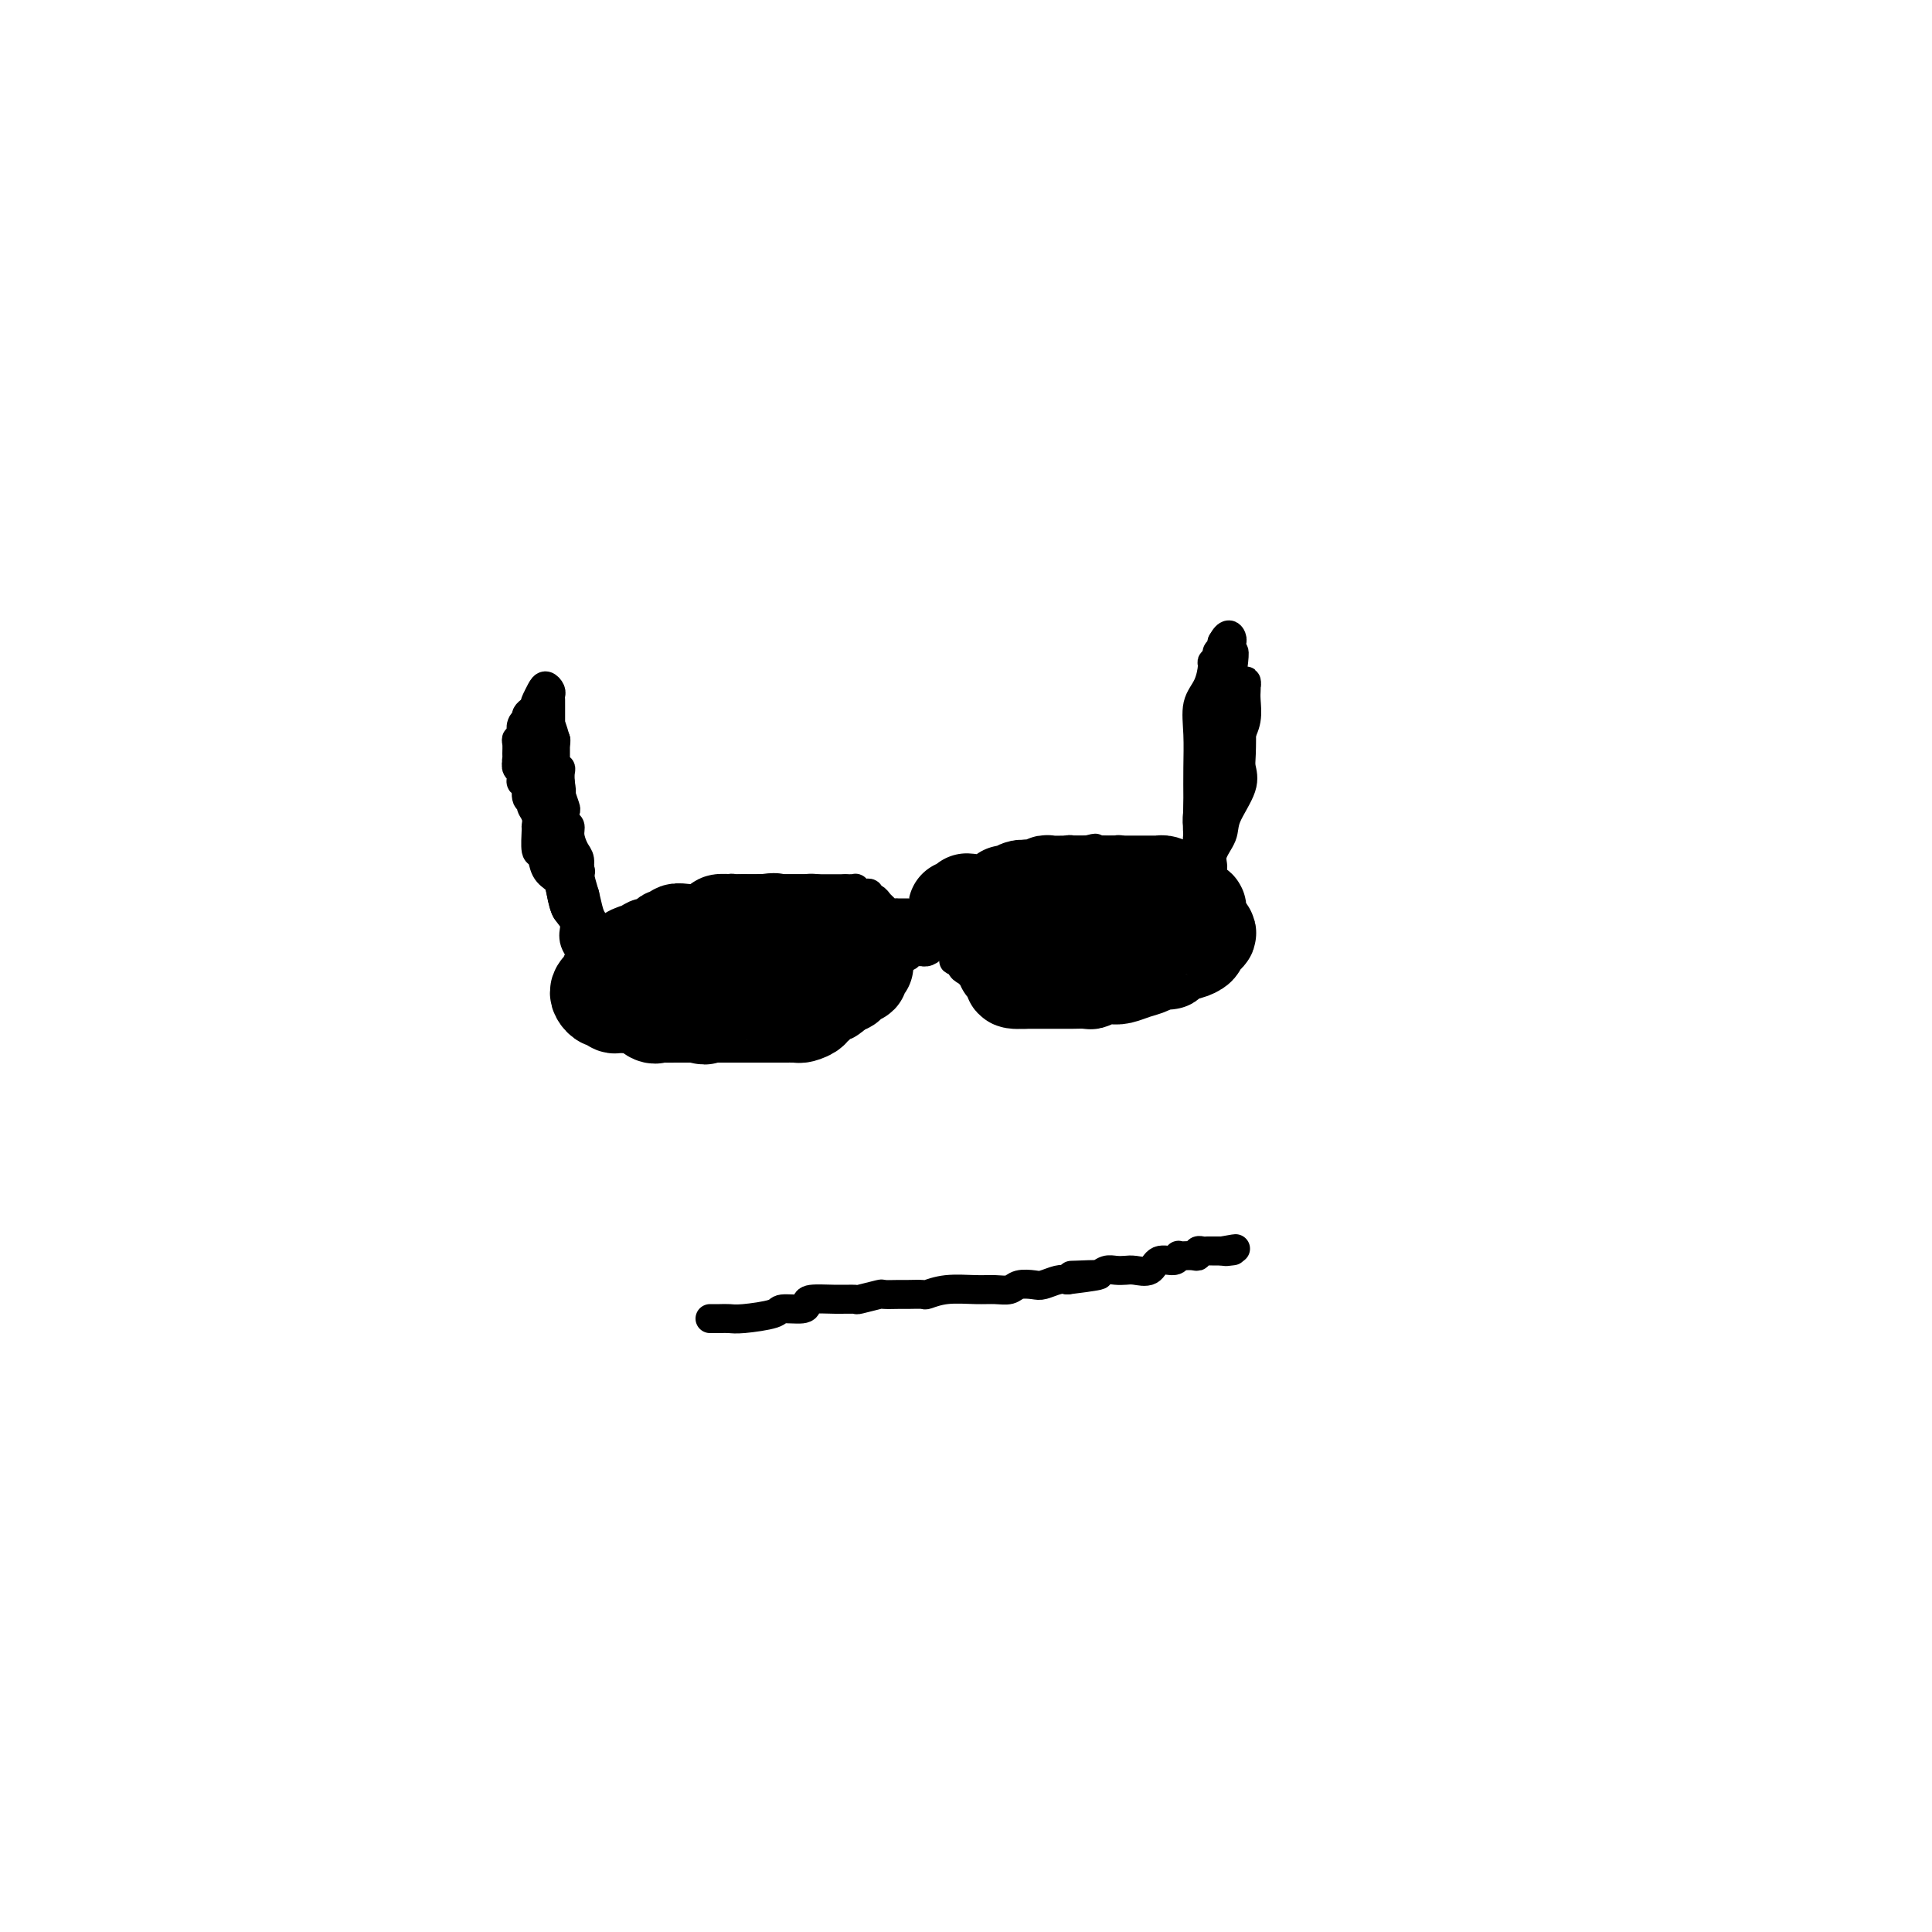 <svg viewBox='0 0 400 400' version='1.1' xmlns='http://www.w3.org/2000/svg' xmlns:xlink='http://www.w3.org/1999/xlink'><g fill='none' stroke='#000000' stroke-width='6' stroke-linecap='round' stroke-linejoin='round'><path d='M112,158c0.061,0.331 0.121,0.661 0,1c-0.121,0.339 -0.425,0.686 0,1c0.425,0.314 1.577,0.594 2,1c0.423,0.406 0.117,0.938 0,1c-0.117,0.062 -0.045,-0.346 0,0c0.045,0.346 0.063,1.445 0,2c-0.063,0.555 -0.205,0.568 0,1c0.205,0.432 0.759,1.285 1,2c0.241,0.715 0.170,1.291 0,2c-0.170,0.709 -0.437,1.550 0,2c0.437,0.450 1.579,0.508 2,1c0.421,0.492 0.120,1.417 0,2c-0.120,0.583 -0.060,0.823 0,1c0.060,0.177 0.120,0.289 0,1c-0.120,0.711 -0.420,2.020 0,3c0.420,0.980 1.562,1.631 2,2c0.438,0.369 0.174,0.455 0,1c-0.174,0.545 -0.258,1.550 0,2c0.258,0.450 0.857,0.344 1,1c0.143,0.656 -0.172,2.074 0,3c0.172,0.926 0.830,1.362 1,2c0.170,0.638 -0.147,1.480 0,2c0.147,0.520 0.757,0.718 1,1c0.243,0.282 0.118,0.649 0,1c-0.118,0.351 -0.228,0.685 0,1c0.228,0.315 0.793,0.610 1,1c0.207,0.390 0.056,0.874 0,1c-0.056,0.126 -0.016,-0.107 0,0c0.016,0.107 0.008,0.553 0,1'/><path d='M123,198c1.929,6.357 1.250,2.250 1,1c-0.250,-1.250 -0.071,0.357 0,1c0.071,0.643 0.036,0.321 0,0'/><path d='M124,200c0.317,0.302 0.611,0.057 1,0c0.389,-0.057 0.875,0.073 1,0c0.125,-0.073 -0.111,-0.348 0,-1c0.111,-0.652 0.569,-1.680 1,-2c0.431,-0.320 0.836,0.068 1,0c0.164,-0.068 0.086,-0.593 0,-1c-0.086,-0.407 -0.182,-0.696 0,-1c0.182,-0.304 0.640,-0.621 1,-1c0.360,-0.379 0.623,-0.819 1,-1c0.377,-0.181 0.870,-0.104 1,0c0.130,0.104 -0.103,0.235 0,0c0.103,-0.235 0.543,-0.837 1,-1c0.457,-0.163 0.931,0.114 1,0c0.069,-0.114 -0.266,-0.619 0,-1c0.266,-0.381 1.132,-0.638 2,-1c0.868,-0.362 1.738,-0.829 2,-1c0.262,-0.171 -0.084,-0.046 0,0c0.084,0.046 0.600,0.012 1,0c0.400,-0.012 0.686,-0.004 1,0c0.314,0.004 0.657,0.002 1,0'/><path d='M140,189c2.937,-2.156 2.279,-2.044 2,-2c-0.279,0.044 -0.178,0.022 0,0c0.178,-0.022 0.432,-0.043 1,0c0.568,0.043 1.451,0.151 2,0c0.549,-0.151 0.763,-0.562 1,-1c0.237,-0.438 0.496,-0.902 1,-1c0.504,-0.098 1.253,0.170 2,0c0.747,-0.170 1.492,-0.778 2,-1c0.508,-0.222 0.780,-0.060 1,0c0.220,0.060 0.386,0.016 1,0c0.614,-0.016 1.674,-0.004 2,0c0.326,0.004 -0.081,0.001 0,0c0.081,-0.001 0.651,-0.000 1,0c0.349,0.000 0.479,0.000 1,0c0.521,-0.000 1.434,-0.000 2,0c0.566,0.000 0.785,0.000 1,0c0.215,-0.000 0.424,-0.000 1,0c0.576,0.000 1.517,0.000 2,0c0.483,-0.000 0.507,-0.000 1,0c0.493,0.000 1.456,0.000 2,0c0.544,-0.000 0.670,-0.000 1,0c0.330,0.000 0.866,0.000 1,0c0.134,-0.000 -0.133,-0.000 0,0c0.133,0.000 0.665,0.000 1,0c0.335,-0.000 0.471,-0.000 1,0c0.529,0.000 1.451,0.000 2,0c0.549,-0.000 0.725,-0.000 1,0c0.275,0.000 0.650,0.000 1,0c0.350,-0.000 0.675,-0.000 1,0'/><path d='M175,184c3.875,-0.005 1.563,-0.016 1,0c-0.563,0.016 0.623,0.060 1,0c0.377,-0.060 -0.054,-0.225 0,0c0.054,0.225 0.593,0.839 1,1c0.407,0.161 0.683,-0.130 1,0c0.317,0.130 0.676,0.683 1,1c0.324,0.317 0.612,0.399 1,1c0.388,0.601 0.877,1.720 1,2c0.123,0.280 -0.121,-0.280 0,0c0.121,0.280 0.607,1.398 1,2c0.393,0.602 0.694,0.687 1,1c0.306,0.313 0.618,0.854 1,1c0.382,0.146 0.834,-0.105 1,0c0.166,0.105 0.044,0.564 0,1c-0.044,0.436 -0.012,0.848 0,1c0.012,0.152 0.003,0.043 0,0c-0.003,-0.043 -0.002,-0.022 0,0'/><path d='M122,202c-0.514,0.453 -1.028,0.906 -1,1c0.028,0.094 0.599,-0.170 1,0c0.401,0.170 0.632,0.776 1,1c0.368,0.224 0.872,0.068 1,0c0.128,-0.068 -0.119,-0.046 0,0c0.119,0.046 0.605,0.118 1,0c0.395,-0.118 0.697,-0.424 1,0c0.303,0.424 0.605,1.578 1,2c0.395,0.422 0.883,0.113 1,0c0.117,-0.113 -0.136,-0.031 0,0c0.136,0.031 0.662,0.012 1,0c0.338,-0.012 0.488,-0.017 1,0c0.512,0.017 1.385,0.056 2,0c0.615,-0.056 0.973,-0.207 1,0c0.027,0.207 -0.277,0.774 0,1c0.277,0.226 1.135,0.113 2,0c0.865,-0.113 1.736,-0.226 2,0c0.264,0.226 -0.079,0.793 0,1c0.079,0.207 0.580,0.056 1,0c0.420,-0.056 0.759,-0.015 1,0c0.241,0.015 0.383,0.004 1,0c0.617,-0.004 1.709,-0.001 2,0c0.291,0.001 -0.220,0.000 0,0c0.220,-0.000 1.172,-0.000 2,0c0.828,0.000 1.530,0.000 2,0c0.470,-0.000 0.706,-0.000 1,0c0.294,0.000 0.647,0.000 1,0'/><path d='M148,208c3.649,0.309 2.272,0.083 2,0c-0.272,-0.083 0.560,-0.022 1,0c0.440,0.022 0.489,0.006 1,0c0.511,-0.006 1.486,-0.002 2,0c0.514,0.002 0.568,0.000 1,0c0.432,-0.000 1.241,-0.000 2,0c0.759,0.000 1.469,0.000 2,0c0.531,-0.000 0.883,0.000 1,0c0.117,-0.000 -0.002,-0.000 0,0c0.002,0.000 0.124,0.001 1,0c0.876,-0.001 2.506,-0.004 3,0c0.494,0.004 -0.149,0.015 0,0c0.149,-0.015 1.090,-0.057 2,0c0.910,0.057 1.789,0.211 2,0c0.211,-0.211 -0.247,-0.789 0,-1c0.247,-0.211 1.197,-0.057 2,0c0.803,0.057 1.458,0.016 2,0c0.542,-0.016 0.970,-0.009 1,0c0.030,0.009 -0.339,0.019 0,0c0.339,-0.019 1.385,-0.065 2,0c0.615,0.065 0.799,0.243 1,0c0.201,-0.243 0.418,-0.906 1,-1c0.582,-0.094 1.527,0.382 2,0c0.473,-0.382 0.474,-1.622 1,-2c0.526,-0.378 1.577,0.106 2,0c0.423,-0.106 0.216,-0.802 0,-1c-0.216,-0.198 -0.443,0.100 0,0c0.443,-0.100 1.555,-0.600 2,-1c0.445,-0.400 0.222,-0.700 0,-1'/><path d='M184,201c1.846,-1.090 1.960,-0.814 2,-1c0.040,-0.186 0.008,-0.834 0,-1c-0.008,-0.166 0.010,0.152 0,0c-0.010,-0.152 -0.049,-0.772 0,-1c0.049,-0.228 0.185,-0.065 0,0c-0.185,0.065 -0.693,0.031 -1,0c-0.307,-0.031 -0.414,-0.061 -1,0c-0.586,0.061 -1.653,0.212 -2,0c-0.347,-0.212 0.025,-0.789 0,-1c-0.025,-0.211 -0.445,-0.057 -1,0c-0.555,0.057 -1.243,0.015 -2,0c-0.757,-0.015 -1.582,-0.004 -2,0c-0.418,0.004 -0.430,0.001 -1,0c-0.570,-0.001 -1.699,-0.000 -3,0c-1.301,0.000 -2.773,0.000 -4,0c-1.227,-0.000 -2.208,-0.000 -3,0c-0.792,0.000 -1.396,0.000 -2,0'/><path d='M164,197c-2.231,-0.000 -0.307,-0.000 0,0c0.307,0.000 -1.003,0.000 -2,0c-0.997,-0.000 -1.682,-0.000 -2,0c-0.318,0.000 -0.270,0.000 -1,0c-0.730,-0.000 -2.237,-0.000 -3,0c-0.763,0.000 -0.783,0.000 -1,0c-0.217,-0.000 -0.632,-0.000 -1,0c-0.368,0.000 -0.690,0.000 -1,0c-0.310,-0.000 -0.607,-0.000 -2,0c-1.393,0.000 -3.880,0.000 -5,0c-1.120,-0.000 -0.872,-0.000 -1,0c-0.128,0.000 -0.632,0.000 -1,0c-0.368,-0.000 -0.599,-0.000 -1,0c-0.401,0.000 -0.972,0.000 -1,0c-0.028,-0.000 0.487,-0.000 0,0c-0.487,0.000 -1.976,0.000 -3,0c-1.024,-0.000 -1.584,-0.001 -2,0c-0.416,0.001 -0.689,0.004 -1,0c-0.311,-0.004 -0.661,-0.015 -1,0c-0.339,0.015 -0.668,0.056 -1,0c-0.332,-0.056 -0.666,-0.207 -1,0c-0.334,0.207 -0.667,0.774 -1,1c-0.333,0.226 -0.667,0.113 -1,0'/><path d='M131,198c-5.359,0.353 -2.257,0.736 -1,1c1.257,0.264 0.668,0.407 0,1c-0.668,0.593 -1.414,1.634 -2,2c-0.586,0.366 -1.013,0.057 -1,0c0.013,-0.057 0.466,0.136 1,0c0.534,-0.136 1.150,-0.603 2,-1c0.850,-0.397 1.936,-0.726 3,-1c1.064,-0.274 2.108,-0.493 3,-1c0.892,-0.507 1.633,-1.302 3,-2c1.367,-0.698 3.360,-1.300 5,-2c1.640,-0.700 2.927,-1.498 4,-2c1.073,-0.502 1.931,-0.709 3,-1c1.069,-0.291 2.349,-0.666 3,-1c0.651,-0.334 0.674,-0.625 1,-1c0.326,-0.375 0.955,-0.833 2,-1c1.045,-0.167 2.504,-0.044 3,0c0.496,0.044 0.028,0.009 0,0c-0.028,-0.009 0.384,0.008 1,0c0.616,-0.008 1.435,-0.041 2,0c0.565,0.041 0.876,0.154 1,0c0.124,-0.154 0.062,-0.577 0,-1'/><path d='M164,188c5.747,-2.166 2.113,-0.580 1,0c-1.113,0.580 0.295,0.155 1,0c0.705,-0.155 0.705,-0.041 1,0c0.295,0.041 0.883,0.010 1,0c0.117,-0.010 -0.239,0.001 -1,0c-0.761,-0.001 -1.928,-0.015 -3,0c-1.072,0.015 -2.051,0.059 -3,0c-0.949,-0.059 -1.869,-0.222 -3,0c-1.131,0.222 -2.473,0.829 -4,1c-1.527,0.171 -3.239,-0.094 -4,0c-0.761,0.094 -0.571,0.546 -1,1c-0.429,0.454 -1.477,0.910 -2,1c-0.523,0.090 -0.519,-0.188 -1,0c-0.481,0.188 -1.446,0.840 -2,1c-0.554,0.160 -0.698,-0.174 -1,0c-0.302,0.174 -0.762,0.854 -1,1c-0.238,0.146 -0.252,-0.241 -1,0c-0.748,0.241 -2.228,1.112 -3,2c-0.772,0.888 -0.836,1.795 -1,2c-0.164,0.205 -0.429,-0.291 -1,0c-0.571,0.291 -1.449,1.369 -2,2c-0.551,0.631 -0.776,0.816 -1,1'/><path d='M133,200c-2.646,1.868 -0.759,1.036 0,1c0.759,-0.036 0.392,0.722 0,1c-0.392,0.278 -0.808,0.074 -1,0c-0.192,-0.074 -0.161,-0.020 0,0c0.161,0.020 0.453,0.005 1,0c0.547,-0.005 1.350,-0.001 3,0c1.650,0.001 4.148,0.000 6,0c1.852,-0.000 3.059,-0.000 5,0c1.941,0.000 4.615,0.000 6,0c1.385,-0.000 1.482,-0.000 2,0c0.518,0.000 1.457,0.000 2,0c0.543,-0.000 0.689,-0.000 1,0c0.311,0.000 0.787,0.000 2,0c1.213,-0.000 3.165,-0.000 4,0c0.835,0.000 0.555,0.000 0,0c-0.555,-0.000 -1.386,-0.000 -2,0c-0.614,0.000 -1.011,0.000 -2,0c-0.989,-0.000 -2.568,-0.000 -4,0c-1.432,0.000 -2.716,0.000 -4,0'/><path d='M152,202c-2.048,0.000 -1.168,0.001 -1,0c0.168,-0.001 -0.377,-0.002 -1,0c-0.623,0.002 -1.324,0.008 -2,0c-0.676,-0.008 -1.328,-0.031 -2,0c-0.672,0.031 -1.365,0.114 -2,0c-0.635,-0.114 -1.214,-0.426 -1,0c0.214,0.426 1.219,1.588 4,2c2.781,0.412 7.338,0.072 11,0c3.662,-0.072 6.428,0.122 9,0c2.572,-0.122 4.951,-0.562 6,-1c1.049,-0.438 0.767,-0.874 1,-1c0.233,-0.126 0.980,0.058 2,0c1.020,-0.058 2.312,-0.358 3,-1c0.688,-0.642 0.773,-1.626 1,-2c0.227,-0.374 0.597,-0.138 1,0c0.403,0.138 0.841,0.178 1,0c0.159,-0.178 0.040,-0.572 0,-1c-0.040,-0.428 -0.000,-0.888 0,-1c0.000,-0.112 -0.038,0.124 0,0c0.038,-0.124 0.154,-0.607 0,-1c-0.154,-0.393 -0.577,-0.697 -1,-1'/><path d='M181,195c-0.035,-1.397 -1.123,-1.891 -2,-2c-0.877,-0.109 -1.543,0.167 -2,0c-0.457,-0.167 -0.707,-0.778 -1,-1c-0.293,-0.222 -0.630,-0.056 -2,0c-1.370,0.056 -3.772,0.001 -5,0c-1.228,-0.001 -1.280,0.052 -2,0c-0.720,-0.052 -2.107,-0.210 -3,0c-0.893,0.210 -1.294,0.788 -2,1c-0.706,0.212 -1.719,0.057 -2,0c-0.281,-0.057 0.169,-0.015 0,0c-0.169,0.015 -0.956,0.003 -1,0c-0.044,-0.003 0.656,0.001 1,0c0.344,-0.001 0.332,-0.008 1,0c0.668,0.008 2.016,0.030 3,0c0.984,-0.030 1.604,-0.111 2,0c0.396,0.111 0.568,0.415 2,0c1.432,-0.415 4.123,-1.547 5,-2c0.877,-0.453 -0.062,-0.226 -1,0'/><path d='M172,191c1.544,-0.353 -0.595,-0.235 -2,0c-1.405,0.235 -2.075,0.588 -3,1c-0.925,0.412 -2.104,0.884 -3,1c-0.896,0.116 -1.510,-0.123 -2,0c-0.490,0.123 -0.857,0.607 -1,1c-0.143,0.393 -0.062,0.694 0,1c0.062,0.306 0.103,0.618 0,1c-0.103,0.382 -0.351,0.834 0,1c0.351,0.166 1.302,0.045 2,0c0.698,-0.045 1.142,-0.013 2,0c0.858,0.013 2.129,0.006 3,0c0.871,-0.006 1.341,-0.013 2,0c0.659,0.013 1.507,0.045 2,0c0.493,-0.045 0.633,-0.166 1,0c0.367,0.166 0.962,0.619 1,1c0.038,0.381 -0.481,0.691 -1,1'/><path d='M173,199c1.524,0.309 -0.667,0.083 -2,0c-1.333,-0.083 -1.810,-0.022 -3,0c-1.190,0.022 -3.094,0.006 -4,0c-0.906,-0.006 -0.815,-0.002 -1,0c-0.185,0.002 -0.645,0.000 -1,0c-0.355,-0.000 -0.606,-0.000 -1,0c-0.394,0.000 -0.931,0.000 -1,0c-0.069,-0.000 0.331,-0.000 0,0c-0.331,0.000 -1.394,0.000 -2,0c-0.606,-0.000 -0.754,0.000 -1,0c-0.246,-0.000 -0.591,-0.000 -1,0c-0.409,0.000 -0.883,0.000 -1,0c-0.117,-0.000 0.123,-0.000 0,0c-0.123,0.000 -0.610,0.001 -1,0c-0.390,-0.001 -0.682,-0.003 -1,0c-0.318,0.003 -0.663,0.011 -1,0c-0.337,-0.011 -0.668,-0.041 -1,0c-0.332,0.041 -0.666,0.155 -1,0c-0.334,-0.155 -0.667,-0.577 -1,-1'/><path d='M149,198c-3.712,-0.393 -0.992,-0.875 0,-1c0.992,-0.125 0.255,0.107 0,0c-0.255,-0.107 -0.029,-0.554 0,-1c0.029,-0.446 -0.141,-0.890 0,-1c0.141,-0.110 0.593,0.114 1,0c0.407,-0.114 0.771,-0.567 1,-1c0.229,-0.433 0.324,-0.845 1,-1c0.676,-0.155 1.933,-0.052 3,0c1.067,0.052 1.946,0.052 3,0c1.054,-0.052 2.284,-0.158 4,-1c1.716,-0.842 3.916,-2.422 5,-3c1.084,-0.578 1.050,-0.155 1,0c-0.050,0.155 -0.115,0.042 0,0c0.115,-0.042 0.411,-0.011 1,0c0.589,0.011 1.470,0.003 2,0c0.530,-0.003 0.709,-0.001 1,0c0.291,0.001 0.694,0.000 1,0c0.306,-0.000 0.516,-0.000 1,0c0.484,0.000 1.242,0.000 2,0'/><path d='M176,189c3.970,-0.619 1.894,-0.166 1,0c-0.894,0.166 -0.608,0.044 0,0c0.608,-0.044 1.536,-0.009 2,0c0.464,0.009 0.464,-0.009 1,0c0.536,0.009 1.608,0.044 2,0c0.392,-0.044 0.105,-0.167 0,0c-0.105,0.167 -0.028,0.622 0,1c0.028,0.378 0.008,0.677 0,1c-0.008,0.323 -0.005,0.668 0,1c0.005,0.332 0.010,0.649 0,1c-0.010,0.351 -0.035,0.734 0,1c0.035,0.266 0.129,0.415 0,1c-0.129,0.585 -0.481,1.605 -1,2c-0.519,0.395 -1.203,0.166 -2,0c-0.797,-0.166 -1.705,-0.270 -2,0c-0.295,0.270 0.023,0.912 0,1c-0.023,0.088 -0.388,-0.378 -1,0c-0.612,0.378 -1.473,1.602 -2,2c-0.527,0.398 -0.722,-0.029 -1,0c-0.278,0.029 -0.639,0.515 -1,1'/><path d='M172,201c-1.667,1.000 -0.833,0.500 0,0'/><path d='M177,186c0.025,-0.423 0.049,-0.847 0,-1c-0.049,-0.153 -0.172,-0.037 0,0c0.172,0.037 0.637,-0.005 1,0c0.363,0.005 0.622,0.057 1,0c0.378,-0.057 0.875,-0.223 1,0c0.125,0.223 -0.121,0.834 0,1c0.121,0.166 0.609,-0.113 1,0c0.391,0.113 0.683,0.619 1,1c0.317,0.381 0.657,0.638 1,1c0.343,0.362 0.687,0.829 1,1c0.313,0.171 0.595,0.046 1,0c0.405,-0.046 0.934,-0.012 1,0c0.066,0.012 -0.332,0.002 0,0c0.332,-0.002 1.396,0.002 2,0c0.604,-0.002 0.750,-0.012 1,0c0.250,0.012 0.603,0.044 1,0c0.397,-0.044 0.838,-0.166 1,0c0.162,0.166 0.046,0.619 0,1c-0.046,0.381 -0.023,0.691 0,1'/><path d='M191,191c2.349,0.770 1.221,0.195 1,0c-0.221,-0.195 0.465,-0.011 1,0c0.535,0.011 0.918,-0.152 1,0c0.082,0.152 -0.139,0.619 0,1c0.139,0.381 0.637,0.675 0,1c-0.637,0.325 -2.408,0.679 -3,1c-0.592,0.321 -0.004,0.608 0,1c0.004,0.392 -0.577,0.889 -1,1c-0.423,0.111 -0.688,-0.163 -1,0c-0.312,0.163 -0.671,0.762 -1,1c-0.329,0.238 -0.627,0.116 -1,0c-0.373,-0.116 -0.823,-0.227 -1,0c-0.177,0.227 -0.083,0.793 0,1c0.083,0.207 0.156,0.055 0,0c-0.156,-0.055 -0.542,-0.015 -1,0c-0.458,0.015 -0.988,0.004 -1,0c-0.012,-0.004 0.494,-0.002 1,0'/><path d='M185,198c-1.153,1.082 0.465,0.286 1,0c0.535,-0.286 -0.012,-0.063 0,0c0.012,0.063 0.581,-0.036 1,0c0.419,0.036 0.686,0.205 1,0c0.314,-0.205 0.675,-0.786 1,-1c0.325,-0.214 0.615,-0.061 1,0c0.385,0.061 0.867,0.030 1,0c0.133,-0.030 -0.082,-0.060 0,0c0.082,0.060 0.461,0.211 1,0c0.539,-0.211 1.237,-0.785 1,-1c-0.237,-0.215 -1.409,-0.071 -2,0c-0.591,0.071 -0.602,0.071 -1,0c-0.398,-0.071 -1.184,-0.211 -2,0c-0.816,0.211 -1.662,0.775 -2,1c-0.338,0.225 -0.169,0.113 0,0'/><path d='M186,197c-0.968,0.021 -0.890,0.072 -1,0c-0.110,-0.072 -0.410,-0.268 -1,0c-0.590,0.268 -1.471,1.001 -1,1c0.471,-0.001 2.293,-0.736 3,-1c0.707,-0.264 0.297,-0.057 0,0c-0.297,0.057 -0.483,-0.035 0,0c0.483,0.035 1.635,0.198 2,0c0.365,-0.198 -0.057,-0.756 0,-1c0.057,-0.244 0.593,-0.174 1,0c0.407,0.174 0.687,0.453 1,0c0.313,-0.453 0.661,-1.637 1,-2c0.339,-0.363 0.668,0.095 1,0c0.332,-0.095 0.666,-0.741 1,-1c0.334,-0.259 0.667,-0.129 1,0'/><path d='M194,193c1.944,-0.774 1.305,-0.207 1,0c-0.305,0.207 -0.274,0.056 0,0c0.274,-0.056 0.793,-0.016 1,0c0.207,0.016 0.104,0.008 0,0'/><path d='M197,184c0.000,-0.087 0.000,-0.173 0,0c-0.000,0.173 -0.000,0.606 0,1c0.000,0.394 0.000,0.750 0,1c-0.000,0.250 -0.000,0.396 0,1c0.000,0.604 0.000,1.667 0,2c-0.000,0.333 -0.000,-0.066 0,0c0.000,0.066 0.000,0.595 0,1c-0.000,0.405 -0.000,0.686 0,1c0.000,0.314 0.000,0.661 0,1c-0.000,0.339 -0.001,0.669 0,1c0.001,0.331 0.003,0.663 0,1c-0.003,0.337 -0.011,0.678 0,1c0.011,0.322 0.041,0.625 0,1c-0.041,0.375 -0.155,0.821 0,1c0.155,0.179 0.577,0.089 1,0'/><path d='M198,197c0.317,1.950 0.610,0.325 1,0c0.390,-0.325 0.878,0.649 1,1c0.122,0.351 -0.121,0.080 0,0c0.121,-0.080 0.606,0.031 1,0c0.394,-0.031 0.697,-0.204 1,0c0.303,0.204 0.606,0.787 1,1c0.394,0.213 0.879,0.057 1,0c0.121,-0.057 -0.122,-0.015 0,0c0.122,0.015 0.610,0.004 1,0c0.390,-0.004 0.682,-0.001 1,0c0.318,0.001 0.663,0.000 1,0c0.337,-0.000 0.668,-0.000 1,0c0.332,0.000 0.666,0.000 1,0c0.334,-0.000 0.667,-0.000 1,0c0.333,0.000 0.667,0.000 1,0'/><path d='M211,199c2.169,0.309 1.092,0.083 1,0c-0.092,-0.083 0.802,-0.023 1,0c0.198,0.023 -0.299,0.008 0,0c0.299,-0.008 1.393,-0.010 2,0c0.607,0.010 0.725,0.031 1,0c0.275,-0.031 0.705,-0.113 1,0c0.295,0.113 0.456,0.422 1,0c0.544,-0.422 1.473,-1.576 2,-2c0.527,-0.424 0.652,-0.117 1,0c0.348,0.117 0.920,0.046 1,0c0.080,-0.046 -0.333,-0.065 0,0c0.333,0.065 1.413,0.214 2,0c0.587,-0.214 0.681,-0.789 1,-1c0.319,-0.211 0.863,-0.056 1,0c0.137,0.056 -0.132,0.015 0,0c0.132,-0.015 0.664,-0.004 1,0c0.336,0.004 0.475,0.001 1,0c0.525,-0.001 1.436,-0.000 2,0c0.564,0.000 0.782,0.000 1,0'/><path d='M231,196c2.976,-0.464 0.417,-0.125 0,0c-0.417,0.125 1.310,0.036 2,0c0.690,-0.036 0.345,-0.018 0,0'/><path d='M200,183c-0.015,-0.453 -0.029,-0.906 0,-1c0.029,-0.094 0.103,0.171 0,0c-0.103,-0.171 -0.383,-0.778 0,-1c0.383,-0.222 1.429,-0.060 2,0c0.571,0.060 0.669,0.016 1,0c0.331,-0.016 0.897,-0.004 1,0c0.103,0.004 -0.257,0.001 0,0c0.257,-0.001 1.133,-0.000 2,0c0.867,0.000 1.727,0.000 2,0c0.273,-0.000 -0.039,-0.000 0,0c0.039,0.000 0.430,0.001 1,0c0.570,-0.001 1.317,-0.004 2,0c0.683,0.004 1.300,0.015 2,0c0.700,-0.015 1.483,-0.057 2,0c0.517,0.057 0.768,0.212 1,0c0.232,-0.212 0.444,-0.793 1,-1c0.556,-0.207 1.455,-0.041 2,0c0.545,0.041 0.738,-0.041 1,0c0.262,0.041 0.595,0.207 1,0c0.405,-0.207 0.882,-0.788 1,-1c0.118,-0.212 -0.123,-0.057 0,0c0.123,0.057 0.610,0.015 1,0c0.390,-0.015 0.682,-0.004 1,0c0.318,0.004 0.662,0.001 1,0c0.338,-0.001 0.669,-0.001 1,0'/><path d='M226,179c3.914,-0.619 0.698,-0.166 0,0c-0.698,0.166 1.122,0.045 2,0c0.878,-0.045 0.813,-0.013 1,0c0.187,0.013 0.627,0.007 1,0c0.373,-0.007 0.679,-0.016 1,0c0.321,0.016 0.657,0.057 1,0c0.343,-0.057 0.693,-0.211 1,0c0.307,0.211 0.570,0.789 1,1c0.430,0.211 1.028,0.057 1,0c-0.028,-0.057 -0.680,-0.015 -1,0c-0.320,0.015 -0.308,0.004 -1,0c-0.692,-0.004 -2.087,-0.001 -3,0c-0.913,0.001 -1.344,0.000 -2,0c-0.656,-0.000 -1.538,-0.000 -2,0c-0.462,0.000 -0.505,0.000 -1,0c-0.495,-0.000 -1.441,-0.000 -2,0c-0.559,0.000 -0.731,0.000 -1,0c-0.269,-0.000 -0.634,-0.000 -1,0'/><path d='M221,180c-2.344,0.000 -1.205,0.000 -1,0c0.205,-0.000 -0.526,-0.000 -1,0c-0.474,0.000 -0.691,0.000 -1,0c-0.309,-0.000 -0.709,-0.000 -1,0c-0.291,0.000 -0.474,0.000 -1,0c-0.526,-0.000 -1.397,-0.000 -2,0c-0.603,0.000 -0.939,0.000 -1,0c-0.061,-0.000 0.153,-0.000 0,0c-0.153,0.000 -0.671,0.000 -1,0c-0.329,-0.000 -0.468,-0.001 -1,0c-0.532,0.001 -1.457,0.003 -2,0c-0.543,-0.003 -0.705,-0.011 -1,0c-0.295,0.011 -0.722,0.041 -1,0c-0.278,-0.041 -0.408,-0.152 -1,0c-0.592,0.152 -1.646,0.566 -2,1c-0.354,0.434 -0.006,0.886 0,1c0.006,0.114 -0.328,-0.110 -1,0c-0.672,0.110 -1.682,0.554 -2,1c-0.318,0.446 0.056,0.894 0,1c-0.056,0.106 -0.541,-0.130 -1,0c-0.459,0.130 -0.891,0.625 -1,1c-0.109,0.375 0.106,0.631 0,1c-0.106,0.369 -0.534,0.853 -1,1c-0.466,0.147 -0.970,-0.043 -1,0c-0.030,0.043 0.415,0.319 0,1c-0.415,0.681 -1.690,1.766 -2,2c-0.310,0.234 0.345,-0.383 1,-1'/><path d='M196,189c-1.040,1.044 0.362,-0.347 1,-1c0.638,-0.653 0.514,-0.567 1,-1c0.486,-0.433 1.582,-1.383 2,-2c0.418,-0.617 0.158,-0.900 0,-1c-0.158,-0.100 -0.215,-0.017 0,0c0.215,0.017 0.700,-0.033 1,0c0.300,0.033 0.413,0.149 1,0c0.587,-0.149 1.649,-0.562 2,-1c0.351,-0.438 -0.008,-0.902 0,-1c0.008,-0.098 0.382,0.171 1,0c0.618,-0.171 1.479,-0.782 2,-1c0.521,-0.218 0.703,-0.044 1,0c0.297,0.044 0.709,-0.041 1,0c0.291,0.041 0.459,0.207 1,0c0.541,-0.207 1.454,-0.787 2,-1c0.546,-0.213 0.725,-0.060 1,0c0.275,0.060 0.647,0.026 1,0c0.353,-0.026 0.686,-0.044 1,0c0.314,0.044 0.609,0.151 1,0c0.391,-0.151 0.878,-0.561 1,-1c0.122,-0.439 -0.122,-0.906 0,-1c0.122,-0.094 0.611,0.185 1,0c0.389,-0.185 0.678,-0.834 1,-1c0.322,-0.166 0.678,0.152 1,0c0.322,-0.152 0.611,-0.773 1,-1c0.389,-0.227 0.878,-0.061 1,0c0.122,0.061 -0.122,0.016 0,0c0.122,-0.016 0.610,-0.004 1,0c0.390,0.004 0.683,0.001 1,0c0.317,-0.001 0.659,-0.001 1,0'/><path d='M225,176c2.980,-0.774 1.429,-0.207 1,0c-0.429,0.207 0.262,0.056 1,0c0.738,-0.056 1.522,-0.016 2,0c0.478,0.016 0.649,0.008 1,0c0.351,-0.008 0.880,-0.017 1,0c0.120,0.017 -0.170,0.060 0,0c0.170,-0.060 0.802,-0.222 1,0c0.198,0.222 -0.036,0.829 0,1c0.036,0.171 0.342,-0.094 1,0c0.658,0.094 1.667,0.547 2,1c0.333,0.453 -0.012,0.905 0,1c0.012,0.095 0.380,-0.167 1,0c0.620,0.167 1.490,0.762 2,1c0.510,0.238 0.659,0.119 1,0c0.341,-0.119 0.876,-0.239 1,0c0.124,0.239 -0.161,0.838 0,1c0.161,0.162 0.768,-0.111 1,0c0.232,0.111 0.090,0.607 0,1c-0.090,0.393 -0.127,0.683 0,1c0.127,0.317 0.419,0.662 1,1c0.581,0.338 1.452,0.668 2,1c0.548,0.332 0.774,0.666 1,1'/><path d='M245,186c2.011,1.730 0.538,1.055 0,1c-0.538,-0.055 -0.141,0.509 0,1c0.141,0.491 0.027,0.909 0,1c-0.027,0.091 0.032,-0.143 0,0c-0.032,0.143 -0.156,0.664 0,1c0.156,0.336 0.592,0.486 0,1c-0.592,0.514 -2.214,1.392 -3,2c-0.786,0.608 -0.738,0.948 -1,1c-0.262,0.052 -0.834,-0.182 -1,0c-0.166,0.182 0.073,0.781 0,1c-0.073,0.219 -0.457,0.058 -1,0c-0.543,-0.058 -1.245,-0.012 -2,0c-0.755,0.012 -1.564,-0.011 -2,0c-0.436,0.011 -0.500,0.054 -1,0c-0.500,-0.054 -1.437,-0.207 -2,0c-0.563,0.207 -0.751,0.773 -1,1c-0.249,0.227 -0.559,0.116 -1,0c-0.441,-0.116 -1.013,-0.237 -2,0c-0.987,0.237 -2.390,0.832 -3,1c-0.610,0.168 -0.428,-0.091 -1,0c-0.572,0.091 -1.899,0.533 -3,1c-1.101,0.467 -1.975,0.960 -3,1c-1.025,0.040 -2.199,-0.374 -3,0c-0.801,0.374 -1.229,1.535 -2,2c-0.771,0.465 -1.886,0.232 -3,0'/><path d='M210,201c-5.108,1.155 -2.877,1.041 -2,1c0.877,-0.041 0.400,-0.010 0,0c-0.400,0.010 -0.724,-0.002 -1,0c-0.276,0.002 -0.504,0.017 -1,0c-0.496,-0.017 -1.260,-0.065 -1,0c0.260,0.065 1.544,0.244 2,0c0.456,-0.244 0.086,-0.910 1,-1c0.914,-0.090 3.113,0.397 4,0c0.887,-0.397 0.461,-1.677 1,-2c0.539,-0.323 2.041,0.312 3,0c0.959,-0.312 1.375,-1.571 2,-2c0.625,-0.429 1.459,-0.028 2,0c0.541,0.028 0.790,-0.317 1,-1c0.210,-0.683 0.382,-1.703 1,-2c0.618,-0.297 1.682,0.127 2,0c0.318,-0.127 -0.111,-0.807 0,-1c0.111,-0.193 0.761,0.102 1,0c0.239,-0.102 0.068,-0.601 0,-1c-0.068,-0.399 -0.034,-0.700 0,-1'/><path d='M225,191c2.680,-1.702 0.380,-0.456 -1,0c-1.380,0.456 -1.841,0.122 -2,0c-0.159,-0.122 -0.018,-0.033 -1,0c-0.982,0.033 -3.088,0.010 -4,0c-0.912,-0.010 -0.629,-0.005 -1,0c-0.371,0.005 -1.395,0.012 -2,0c-0.605,-0.012 -0.792,-0.042 -1,0c-0.208,0.042 -0.437,0.155 -1,0c-0.563,-0.155 -1.459,-0.577 -2,-1c-0.541,-0.423 -0.726,-0.845 -1,-1c-0.274,-0.155 -0.636,-0.041 -1,0c-0.364,0.041 -0.731,0.011 -1,0c-0.269,-0.011 -0.440,-0.003 -1,0c-0.560,0.003 -1.508,0.001 -2,0c-0.492,-0.001 -0.527,-0.000 -1,0c-0.473,0.000 -1.384,-0.001 -2,0c-0.616,0.001 -0.935,0.002 -1,0c-0.065,-0.002 0.126,-0.009 0,0c-0.126,0.009 -0.570,0.033 -1,0c-0.430,-0.033 -0.847,-0.124 -1,0c-0.153,0.124 -0.044,0.464 0,1c0.044,0.536 0.022,1.268 0,2'/><path d='M198,192c-0.000,0.703 -0.000,0.962 0,1c0.000,0.038 0.000,-0.144 0,0c-0.000,0.144 -0.001,0.613 0,1c0.001,0.387 0.004,0.691 0,1c-0.004,0.309 -0.016,0.622 0,1c0.016,0.378 0.061,0.819 0,1c-0.061,0.181 -0.227,0.101 0,0c0.227,-0.101 0.847,-0.223 1,0c0.153,0.223 -0.163,0.792 0,1c0.163,0.208 0.804,0.056 1,0c0.196,-0.056 -0.053,-0.016 0,0c0.053,0.016 0.409,0.008 1,0c0.591,-0.008 1.419,-0.016 2,0c0.581,0.016 0.916,0.056 1,0c0.084,-0.056 -0.082,-0.207 0,0c0.082,0.207 0.412,0.774 1,1c0.588,0.226 1.434,0.113 2,0c0.566,-0.113 0.853,-0.226 1,0c0.147,0.226 0.153,0.793 0,1c-0.153,0.207 -0.464,0.056 0,0c0.464,-0.056 1.704,-0.016 2,0c0.296,0.016 -0.352,0.008 -1,0'/><path d='M209,200c1.353,0.358 -0.264,0.254 -1,0c-0.736,-0.254 -0.593,-0.656 -1,-1c-0.407,-0.344 -1.366,-0.628 -2,-1c-0.634,-0.372 -0.943,-0.832 -1,-1c-0.057,-0.168 0.138,-0.045 0,0c-0.138,0.045 -0.610,0.012 -1,0c-0.390,-0.012 -0.700,-0.003 -1,0c-0.300,0.003 -0.592,0.001 -1,0c-0.408,-0.001 -0.933,-0.001 -1,0c-0.067,0.001 0.326,0.003 0,0c-0.326,-0.003 -1.369,-0.012 -2,0c-0.631,0.012 -0.850,0.044 -1,0c-0.150,-0.044 -0.233,-0.166 0,0c0.233,0.166 0.781,0.619 1,1c0.219,0.381 0.110,0.691 0,1'/><path d='M198,199c-1.462,-0.199 0.382,-0.197 1,0c0.618,0.197 0.011,0.589 0,1c-0.011,0.411 0.575,0.843 1,1c0.425,0.157 0.688,0.041 1,0c0.312,-0.041 0.674,-0.007 1,0c0.326,0.007 0.616,-0.012 1,0c0.384,0.012 0.863,0.056 1,0c0.137,-0.056 -0.069,-0.211 0,0c0.069,0.211 0.414,0.789 1,1c0.586,0.211 1.414,0.056 2,0c0.586,-0.056 0.929,-0.014 1,0c0.071,0.014 -0.131,0.000 0,0c0.131,-0.000 0.595,0.014 1,0c0.405,-0.014 0.753,-0.056 1,0c0.247,0.056 0.395,0.211 1,0c0.605,-0.211 1.668,-0.789 2,-1c0.332,-0.211 -0.066,-0.057 0,0c0.066,0.057 0.595,0.015 1,0c0.405,-0.015 0.686,-0.004 1,0c0.314,0.004 0.661,0.001 1,0c0.339,-0.001 0.669,-0.001 1,0'/><path d='M217,201c2.908,0.309 0.677,0.083 0,0c-0.677,-0.083 0.200,-0.022 1,0c0.800,0.022 1.522,0.006 2,0c0.478,-0.006 0.710,-0.002 1,0c0.290,0.002 0.637,0.000 1,0c0.363,-0.000 0.741,-0.000 1,0c0.259,0.000 0.398,-0.000 1,0c0.602,0.000 1.666,0.001 2,0c0.334,-0.001 -0.061,-0.004 0,0c0.061,0.004 0.579,0.015 1,0c0.421,-0.015 0.744,-0.055 1,0c0.256,0.055 0.445,0.207 1,0c0.555,-0.207 1.477,-0.772 2,-1c0.523,-0.228 0.647,-0.118 1,0c0.353,0.118 0.934,0.243 1,0c0.066,-0.243 -0.382,-0.853 0,-1c0.382,-0.147 1.594,0.171 2,0c0.406,-0.171 0.007,-0.829 0,-1c-0.007,-0.171 0.379,0.147 1,0c0.621,-0.147 1.476,-0.757 2,-1c0.524,-0.243 0.717,-0.117 1,0c0.283,0.117 0.654,0.224 1,0c0.346,-0.224 0.665,-0.781 1,-1c0.335,-0.219 0.685,-0.101 1,0c0.315,0.101 0.595,0.185 1,0c0.405,-0.185 0.934,-0.638 1,-1c0.066,-0.362 -0.333,-0.633 0,-1c0.333,-0.367 1.397,-0.830 2,-1c0.603,-0.170 0.744,-0.049 1,0c0.256,0.049 0.628,0.024 1,0'/><path d='M248,193c2.915,-1.177 0.704,-0.119 0,0c-0.704,0.119 0.101,-0.700 0,-1c-0.101,-0.300 -1.109,-0.080 -2,0c-0.891,0.080 -1.667,0.022 -2,0c-0.333,-0.022 -0.224,-0.006 -1,0c-0.776,0.006 -2.438,0.002 -4,0c-1.562,-0.002 -3.024,-0.000 -4,0c-0.976,0.000 -1.465,0.000 -2,0c-0.535,-0.000 -1.115,-0.000 -2,0c-0.885,0.000 -2.075,0.000 -3,0c-0.925,-0.000 -1.585,-0.000 -2,0c-0.415,0.000 -0.584,0.000 -1,0c-0.416,-0.000 -1.077,-0.000 -2,0c-0.923,0.000 -2.107,0.000 -3,0c-0.893,-0.000 -1.496,-0.000 -2,0c-0.504,0.000 -0.908,0.000 -1,0c-0.092,-0.000 0.129,-0.000 0,0c-0.129,0.000 -0.607,0.000 -1,0c-0.393,-0.000 -0.699,-0.000 -1,0c-0.301,0.000 -0.596,0.000 -1,0c-0.404,-0.000 -0.916,-0.000 -1,0c-0.084,0.000 0.262,0.000 0,0c-0.262,-0.000 -1.131,-0.000 -2,0'/><path d='M211,192c-5.902,-0.153 -2.156,-0.037 -1,0c1.156,0.037 -0.279,-0.005 -1,0c-0.721,0.005 -0.729,0.057 -1,0c-0.271,-0.057 -0.805,-0.223 -1,0c-0.195,0.223 -0.050,0.834 0,1c0.050,0.166 0.007,-0.113 0,0c-0.007,0.113 0.023,0.619 0,1c-0.023,0.381 -0.097,0.639 0,1c0.097,0.361 0.366,0.825 0,1c-0.366,0.175 -1.366,0.061 -2,0c-0.634,-0.061 -0.902,-0.068 -1,0c-0.098,0.068 -0.026,0.211 0,0c0.026,-0.211 0.008,-0.774 0,-1c-0.008,-0.226 -0.004,-0.113 0,0'/><path d='M204,195c-0.738,0.691 0.916,0.917 2,1c1.084,0.083 1.597,0.022 2,0c0.403,-0.022 0.696,-0.006 1,0c0.304,0.006 0.620,0.002 1,0c0.380,-0.002 0.823,-0.000 1,0c0.177,0.000 0.089,0.000 0,0'/></g>
<g fill='none' stroke='#000000' stroke-width='20' stroke-linecap='round' stroke-linejoin='round'><path d='M208,192c-0.099,0.000 -0.197,0.000 0,0c0.197,-0.000 0.691,-0.000 1,0c0.309,0.000 0.435,0.000 1,0c0.565,-0.000 1.569,-0.000 2,0c0.431,0.000 0.290,0.000 1,0c0.710,-0.000 2.270,-0.000 3,0c0.730,0.000 0.628,0.001 1,0c0.372,-0.001 1.216,-0.004 2,0c0.784,0.004 1.506,0.015 2,0c0.494,-0.015 0.759,-0.057 1,0c0.241,0.057 0.459,0.211 1,0c0.541,-0.211 1.404,-0.789 2,-1c0.596,-0.211 0.924,-0.057 1,0c0.076,0.057 -0.099,0.015 0,0c0.099,-0.015 0.474,-0.004 1,0c0.526,0.004 1.203,0.001 2,0c0.797,-0.001 1.715,-0.000 2,0c0.285,0.000 -0.061,0.000 0,0c0.061,-0.000 0.531,-0.000 1,0'/><path d='M232,191c3.903,-0.156 1.659,-0.044 1,0c-0.659,0.044 0.267,0.022 1,0c0.733,-0.022 1.272,-0.044 1,0c-0.272,0.044 -1.357,0.156 -2,0c-0.643,-0.156 -0.845,-0.578 -2,-1c-1.155,-0.422 -3.264,-0.845 -5,-1c-1.736,-0.155 -3.099,-0.042 -5,0c-1.901,0.042 -4.342,0.013 -6,0c-1.658,-0.013 -2.535,-0.011 -3,0c-0.465,0.011 -0.519,0.031 -1,0c-0.481,-0.031 -1.389,-0.113 -2,0c-0.611,0.113 -0.924,0.423 -1,0c-0.076,-0.423 0.086,-1.577 0,-2c-0.086,-0.423 -0.418,-0.113 -1,0c-0.582,0.113 -1.414,0.030 -2,0c-0.586,-0.030 -0.927,-0.008 -1,0c-0.073,0.008 0.122,0.002 0,0c-0.122,-0.002 -0.561,-0.001 -1,0'/><path d='M203,187c-5.135,-0.623 -1.974,-0.181 -1,0c0.974,0.181 -0.239,0.101 -1,0c-0.761,-0.101 -1.070,-0.223 -1,0c0.070,0.223 0.520,0.792 0,1c-0.520,0.208 -2.008,0.057 -2,0c0.008,-0.057 1.513,-0.019 2,0c0.487,0.019 -0.043,0.019 0,0c0.043,-0.019 0.659,-0.058 1,0c0.341,0.058 0.406,0.212 1,0c0.594,-0.212 1.718,-0.792 2,-1c0.282,-0.208 -0.279,-0.046 0,0c0.279,0.046 1.397,-0.025 2,0c0.603,0.025 0.690,0.147 1,0c0.310,-0.147 0.843,-0.561 1,-1c0.157,-0.439 -0.061,-0.901 0,-1c0.061,-0.099 0.401,0.166 1,0c0.599,-0.166 1.457,-0.762 2,-1c0.543,-0.238 0.772,-0.119 1,0'/><path d='M212,184c2.036,-0.465 1.125,-0.128 1,0c-0.125,0.128 0.537,0.048 1,0c0.463,-0.048 0.727,-0.066 1,0c0.273,0.066 0.555,0.214 1,0c0.445,-0.214 1.053,-0.789 1,-1c-0.053,-0.211 -0.768,-0.056 0,0c0.768,0.056 3.018,0.015 4,0c0.982,-0.015 0.695,-0.004 1,0c0.305,0.004 1.203,0.001 2,0c0.797,-0.001 1.494,-0.000 2,0c0.506,0.000 0.821,0.000 1,0c0.179,-0.000 0.222,-0.000 1,0c0.778,0.000 2.292,0.000 3,0c0.708,-0.000 0.609,-0.000 1,0c0.391,0.000 1.271,0.000 2,0c0.729,-0.000 1.308,-0.001 2,0c0.692,0.001 1.499,0.003 2,0c0.501,-0.003 0.698,-0.011 1,0c0.302,0.011 0.711,0.040 1,0c0.289,-0.040 0.459,-0.148 1,0c0.541,0.148 1.454,0.551 2,1c0.546,0.449 0.724,0.943 1,1c0.276,0.057 0.648,-0.321 1,0c0.352,0.321 0.683,1.343 1,2c0.317,0.657 0.621,0.950 1,1c0.379,0.050 0.834,-0.141 1,0c0.166,0.141 0.045,0.615 0,1c-0.045,0.385 -0.013,0.681 0,1c0.013,0.319 0.006,0.659 0,1'/><path d='M248,191c0.950,1.416 -0.174,0.957 0,1c0.174,0.043 1.648,0.590 2,1c0.352,0.410 -0.418,0.685 -1,1c-0.582,0.315 -0.976,0.672 -1,1c-0.024,0.328 0.322,0.626 0,1c-0.322,0.374 -1.310,0.822 -2,1c-0.690,0.178 -1.081,0.085 -1,0c0.081,-0.085 0.633,-0.163 0,0c-0.633,0.163 -2.451,0.568 -3,1c-0.549,0.432 0.173,0.890 0,1c-0.173,0.110 -1.240,-0.128 -2,0c-0.760,0.128 -1.215,0.622 -2,1c-0.785,0.378 -1.902,0.641 -3,1c-1.098,0.359 -2.176,0.814 -3,1c-0.824,0.186 -1.394,0.102 -2,0c-0.606,-0.102 -1.249,-0.224 -2,0c-0.751,0.224 -1.610,0.792 -2,1c-0.390,0.208 -0.310,0.056 -1,0c-0.690,-0.056 -2.148,-0.015 -3,0c-0.852,0.015 -1.097,0.004 -2,0c-0.903,-0.004 -2.466,-0.001 -3,0c-0.534,0.001 -0.041,0.000 0,0c0.041,-0.000 -0.370,-0.000 -1,0c-0.630,0.000 -1.477,0.000 -2,0c-0.523,-0.000 -0.721,-0.000 -1,0c-0.279,0.000 -0.640,0.000 -1,0'/><path d='M212,203c-4.183,0.241 -1.642,-0.657 -1,-1c0.642,-0.343 -0.617,-0.129 -1,0c-0.383,0.129 0.109,0.175 0,0c-0.109,-0.175 -0.818,-0.572 -1,-1c-0.182,-0.428 0.162,-0.889 0,-1c-0.162,-0.111 -0.832,0.128 -1,0c-0.168,-0.128 0.165,-0.623 0,-1c-0.165,-0.377 -0.828,-0.637 -1,-1c-0.172,-0.363 0.146,-0.828 0,-1c-0.146,-0.172 -0.756,-0.049 -1,0c-0.244,0.049 -0.122,0.025 0,0'/><path d='M129,202c-0.485,-0.006 -0.970,-0.013 -1,0c-0.030,0.013 0.395,0.045 0,0c-0.395,-0.045 -1.609,-0.167 -2,0c-0.391,0.167 0.042,0.623 0,1c-0.042,0.377 -0.558,0.674 -1,1c-0.442,0.326 -0.809,0.679 -1,1c-0.191,0.321 -0.206,0.608 0,1c0.206,0.392 0.633,0.890 1,1c0.367,0.110 0.675,-0.166 1,0c0.325,0.166 0.666,0.775 1,1c0.334,0.225 0.660,0.068 1,0c0.340,-0.068 0.693,-0.046 1,0c0.307,0.046 0.566,0.118 1,0c0.434,-0.118 1.041,-0.424 2,0c0.959,0.424 2.271,1.578 3,2c0.729,0.422 0.877,0.113 1,0c0.123,-0.113 0.221,-0.030 1,0c0.779,0.030 2.240,0.008 3,0c0.760,-0.008 0.820,-0.002 1,0c0.180,0.002 0.480,0.001 1,0c0.520,-0.001 1.260,-0.000 2,0'/><path d='M144,210c3.253,0.774 1.386,0.207 1,0c-0.386,-0.207 0.709,-0.056 1,0c0.291,0.056 -0.221,0.015 0,0c0.221,-0.015 1.176,-0.004 2,0c0.824,0.004 1.516,0.001 2,0c0.484,-0.001 0.760,-0.000 1,0c0.240,0.000 0.446,0.000 1,0c0.554,-0.000 1.458,-0.000 2,0c0.542,0.000 0.722,0.000 1,0c0.278,-0.000 0.655,-0.000 1,0c0.345,0.000 0.659,0.000 1,0c0.341,-0.000 0.708,-0.000 1,0c0.292,0.000 0.508,0.000 1,0c0.492,-0.000 1.259,-0.000 2,0c0.741,0.000 1.454,0.001 2,0c0.546,-0.001 0.925,-0.003 1,0c0.075,0.003 -0.153,0.011 0,0c0.153,-0.011 0.686,-0.041 1,0c0.314,0.041 0.409,0.152 1,0c0.591,-0.152 1.678,-0.566 2,-1c0.322,-0.434 -0.121,-0.887 0,-1c0.121,-0.113 0.806,0.114 1,0c0.194,-0.114 -0.103,-0.569 0,-1c0.103,-0.431 0.605,-0.837 1,-1c0.395,-0.163 0.683,-0.082 1,0c0.317,0.082 0.662,0.166 1,0c0.338,-0.166 0.669,-0.583 1,-1'/><path d='M173,205c1.283,-1.012 -0.010,-1.042 0,-1c0.010,0.042 1.322,0.155 2,0c0.678,-0.155 0.722,-0.577 1,-1c0.278,-0.423 0.792,-0.848 1,-1c0.208,-0.152 0.112,-0.030 0,0c-0.112,0.030 -0.240,-0.031 0,0c0.240,0.031 0.848,0.153 1,0c0.152,-0.153 -0.151,-0.580 0,-1c0.151,-0.420 0.758,-0.834 1,-1c0.242,-0.166 0.121,-0.083 0,0'/><path d='M127,204c0.025,-0.859 0.049,-1.718 0,-2c-0.049,-0.282 -0.173,0.013 0,0c0.173,-0.013 0.642,-0.333 1,-1c0.358,-0.667 0.607,-1.680 1,-2c0.393,-0.320 0.932,0.054 1,0c0.068,-0.054 -0.334,-0.537 0,-1c0.334,-0.463 1.403,-0.907 2,-1c0.597,-0.093 0.722,0.163 1,0c0.278,-0.163 0.709,-0.747 1,-1c0.291,-0.253 0.440,-0.177 1,0c0.560,0.177 1.529,0.454 2,0c0.471,-0.454 0.443,-1.638 1,-2c0.557,-0.362 1.697,0.099 2,0c0.303,-0.099 -0.233,-0.758 0,-1c0.233,-0.242 1.233,-0.068 2,0c0.767,0.068 1.300,0.028 2,0c0.700,-0.028 1.569,-0.046 2,0c0.431,0.046 0.426,0.156 1,0c0.574,-0.156 1.726,-0.578 2,-1c0.274,-0.422 -0.330,-0.845 0,-1c0.330,-0.155 1.593,-0.041 2,0c0.407,0.041 -0.043,0.011 0,0c0.043,-0.011 0.578,-0.003 1,0c0.422,0.003 0.732,0.001 1,0c0.268,-0.001 0.495,-0.000 1,0c0.505,0.000 1.287,0.000 2,0c0.713,-0.000 1.356,-0.000 2,0'/><path d='M158,191c3.499,-0.464 2.248,-0.124 2,0c-0.248,0.124 0.507,0.033 1,0c0.493,-0.033 0.722,-0.009 1,0c0.278,0.009 0.603,0.002 1,0c0.397,-0.002 0.867,-0.000 1,0c0.133,0.000 -0.070,-0.001 0,0c0.070,0.001 0.415,0.004 1,0c0.585,-0.004 1.411,-0.015 2,0c0.589,0.015 0.941,0.056 1,0c0.059,-0.056 -0.177,-0.207 0,0c0.177,0.207 0.765,0.774 1,1c0.235,0.226 0.118,0.113 0,0'/></g>
<g fill='none' stroke='#000000' stroke-width='6' stroke-linecap='round' stroke-linejoin='round'><path d='M111,157c-0.009,0.336 -0.017,0.671 0,1c0.017,0.329 0.060,0.650 0,1c-0.060,0.350 -0.222,0.727 0,1c0.222,0.273 0.829,0.440 1,1c0.171,0.560 -0.094,1.512 0,2c0.094,0.488 0.547,0.512 1,1c0.453,0.488 0.906,1.440 1,2c0.094,0.560 -0.172,0.728 0,1c0.172,0.272 0.781,0.646 1,1c0.219,0.354 0.048,0.686 0,1c-0.048,0.314 0.026,0.608 0,1c-0.026,0.392 -0.151,0.882 0,1c0.151,0.118 0.580,-0.137 1,0c0.420,0.137 0.831,0.667 1,1c0.169,0.333 0.096,0.469 0,1c-0.096,0.531 -0.214,1.456 0,2c0.214,0.544 0.761,0.708 1,1c0.239,0.292 0.169,0.712 0,1c-0.169,0.288 -0.437,0.445 0,1c0.437,0.555 1.580,1.507 2,2c0.420,0.493 0.116,0.527 0,1c-0.116,0.473 -0.045,1.383 0,2c0.045,0.617 0.065,0.939 0,1c-0.065,0.061 -0.213,-0.138 0,0c0.213,0.138 0.788,0.614 1,1c0.212,0.386 0.061,0.682 0,1c-0.061,0.318 -0.030,0.659 0,1'/><path d='M121,187c1.563,5.118 0.472,2.915 0,2c-0.472,-0.915 -0.324,-0.540 0,0c0.324,0.540 0.822,1.244 1,2c0.178,0.756 0.034,1.563 0,2c-0.034,0.437 0.043,0.504 0,1c-0.043,0.496 -0.206,1.422 0,2c0.206,0.578 0.780,0.809 1,1c0.220,0.191 0.084,0.342 0,0c-0.084,-0.342 -0.117,-1.177 0,-2c0.117,-0.823 0.385,-1.635 0,-2c-0.385,-0.365 -1.423,-0.285 -2,-1c-0.577,-0.715 -0.694,-2.226 -1,-3c-0.306,-0.774 -0.800,-0.812 -1,-1c-0.200,-0.188 -0.105,-0.526 0,-1c0.105,-0.474 0.221,-1.086 0,-2c-0.221,-0.914 -0.777,-2.132 -1,-3c-0.223,-0.868 -0.111,-1.387 0,-2c0.111,-0.613 0.222,-1.319 0,-2c-0.222,-0.681 -0.778,-1.337 -1,-2c-0.222,-0.663 -0.111,-1.331 0,-2'/><path d='M117,174c-1.171,-4.284 -1.099,-3.494 -1,-3c0.099,0.494 0.224,0.693 0,0c-0.224,-0.693 -0.796,-2.279 -1,-3c-0.204,-0.721 -0.041,-0.576 0,-1c0.041,-0.424 -0.041,-1.418 0,-2c0.041,-0.582 0.203,-0.751 0,-1c-0.203,-0.249 -0.772,-0.577 -1,-1c-0.228,-0.423 -0.113,-0.940 0,-1c0.113,-0.060 0.226,0.336 0,0c-0.226,-0.336 -0.792,-1.403 -1,-2c-0.208,-0.597 -0.059,-0.724 0,-1c0.059,-0.276 0.026,-0.702 0,-1c-0.026,-0.298 -0.045,-0.468 0,-1c0.045,-0.532 0.156,-1.425 0,-2c-0.156,-0.575 -0.578,-0.834 -1,-1c-0.422,-0.166 -0.845,-0.241 -1,0c-0.155,0.241 -0.041,0.799 0,1c0.041,0.201 0.011,0.046 0,1c-0.011,0.954 -0.003,3.019 0,4c0.003,0.981 0.001,0.880 0,1c-0.001,0.120 -0.000,0.463 0,1c0.000,0.537 0.000,1.269 0,2'/><path d='M111,164c-0.292,1.691 -0.023,1.417 0,2c0.023,0.583 -0.201,2.021 0,3c0.201,0.979 0.828,1.499 1,2c0.172,0.501 -0.111,0.985 0,1c0.111,0.015 0.617,-0.437 1,0c0.383,0.437 0.642,1.765 1,3c0.358,1.235 0.814,2.377 1,3c0.186,0.623 0.102,0.727 0,1c-0.102,0.273 -0.220,0.714 0,1c0.220,0.286 0.780,0.416 1,1c0.220,0.584 0.101,1.624 0,2c-0.101,0.376 -0.185,0.090 0,1c0.185,0.910 0.639,3.016 1,4c0.361,0.984 0.631,0.846 1,1c0.369,0.154 0.838,0.598 1,1c0.162,0.402 0.015,0.760 0,1c-0.015,0.240 0.100,0.363 0,1c-0.100,0.637 -0.415,1.788 0,3c0.415,1.212 1.561,2.485 2,3c0.439,0.515 0.170,0.272 0,1c-0.170,0.728 -0.242,2.427 0,3c0.242,0.573 0.797,0.020 1,0c0.203,-0.020 0.055,0.495 0,1c-0.055,0.505 -0.016,1.002 0,1c0.016,-0.002 0.008,-0.501 0,-1'/><path d='M122,203c1.692,5.672 0.422,0.353 0,-2c-0.422,-2.353 0.003,-1.740 0,-2c-0.003,-0.260 -0.433,-1.393 -1,-3c-0.567,-1.607 -1.269,-3.689 -2,-5c-0.731,-1.311 -1.491,-1.851 -2,-3c-0.509,-1.149 -0.767,-2.906 -1,-4c-0.233,-1.094 -0.441,-1.523 -1,-2c-0.559,-0.477 -1.471,-1.002 -2,-2c-0.529,-0.998 -0.677,-2.469 -1,-3c-0.323,-0.531 -0.823,-0.121 -1,-1c-0.177,-0.879 -0.032,-3.048 0,-4c0.032,-0.952 -0.048,-0.686 0,-1c0.048,-0.314 0.224,-1.206 0,-2c-0.224,-0.794 -0.848,-1.490 -1,-2c-0.152,-0.510 0.169,-0.833 0,-1c-0.169,-0.167 -0.829,-0.177 -1,-1c-0.171,-0.823 0.147,-2.458 0,-3c-0.147,-0.542 -0.757,0.009 -1,0c-0.243,-0.009 -0.118,-0.577 0,-1c0.118,-0.423 0.227,-0.701 0,-1c-0.227,-0.299 -0.792,-0.619 -1,-1c-0.208,-0.381 -0.059,-0.823 0,-1c0.059,-0.177 0.030,-0.088 0,0'/><path d='M246,179c0.311,0.321 0.623,0.643 1,0c0.377,-0.643 0.821,-2.250 1,-3c0.179,-0.750 0.094,-0.642 0,-1c-0.094,-0.358 -0.198,-1.181 0,-2c0.198,-0.819 0.697,-1.634 1,-2c0.303,-0.366 0.411,-0.282 1,-1c0.589,-0.718 1.659,-2.237 2,-3c0.341,-0.763 -0.049,-0.771 0,-2c0.049,-1.229 0.535,-3.678 1,-5c0.465,-1.322 0.909,-1.517 1,-2c0.091,-0.483 -0.172,-1.256 0,-2c0.172,-0.744 0.777,-1.460 1,-2c0.223,-0.540 0.064,-0.905 0,-1c-0.064,-0.095 -0.031,0.081 0,0c0.031,-0.081 0.061,-0.417 0,-1c-0.061,-0.583 -0.212,-1.413 0,-2c0.212,-0.587 0.789,-0.931 1,-1c0.211,-0.069 0.057,0.136 0,0c-0.057,-0.136 -0.015,-0.614 0,-1c0.015,-0.386 0.004,-0.681 0,-1c-0.004,-0.319 -0.001,-0.663 0,-1c0.001,-0.337 0.001,-0.669 0,-1'/><path d='M256,145c1.790,-5.149 1.264,-1.023 1,0c-0.264,1.023 -0.267,-1.058 0,-2c0.267,-0.942 0.803,-0.746 1,-1c0.197,-0.254 0.054,-0.960 0,-1c-0.054,-0.040 -0.019,0.586 0,1c0.019,0.414 0.021,0.617 0,1c-0.021,0.383 -0.065,0.947 0,2c0.065,1.053 0.241,2.596 0,4c-0.241,1.404 -0.897,2.670 -2,5c-1.103,2.330 -2.652,5.723 -3,8c-0.348,2.277 0.506,3.436 0,5c-0.506,1.564 -2.370,3.532 -3,5c-0.630,1.468 -0.025,2.435 0,3c0.025,0.565 -0.529,0.728 -1,1c-0.471,0.272 -0.858,0.652 -1,1c-0.142,0.348 -0.038,0.665 0,1c0.038,0.335 0.010,0.688 0,1c-0.010,0.312 -0.003,0.584 0,1c0.003,0.416 0.001,0.976 0,1c-0.001,0.024 -0.000,-0.488 0,-1'/><path d='M248,180c-1.549,5.656 -0.422,0.795 0,-2c0.422,-2.795 0.137,-3.525 0,-5c-0.137,-1.475 -0.128,-3.694 0,-6c0.128,-2.306 0.374,-4.698 1,-7c0.626,-2.302 1.632,-4.515 2,-6c0.368,-1.485 0.099,-2.243 0,-3c-0.099,-0.757 -0.027,-1.513 0,-2c0.027,-0.487 0.010,-0.705 0,-1c-0.010,-0.295 -0.014,-0.668 0,-1c0.014,-0.332 0.045,-0.625 0,-1c-0.045,-0.375 -0.167,-0.833 0,-1c0.167,-0.167 0.622,-0.044 1,0c0.378,0.044 0.679,0.007 1,0c0.321,-0.007 0.660,0.015 1,0c0.340,-0.015 0.679,-0.066 1,0c0.321,0.066 0.625,0.248 1,0c0.375,-0.248 0.821,-0.928 1,-1c0.179,-0.072 0.089,0.464 0,1'/><path d='M257,145c0.929,0.358 0.252,1.255 0,2c-0.252,0.745 -0.078,1.340 0,3c0.078,1.660 0.062,4.386 0,6c-0.062,1.614 -0.168,2.115 0,3c0.168,0.885 0.611,2.153 0,4c-0.611,1.847 -2.276,4.274 -3,6c-0.724,1.726 -0.505,2.750 -1,4c-0.495,1.250 -1.702,2.726 -2,4c-0.298,1.274 0.313,2.346 0,3c-0.313,0.654 -1.550,0.889 -2,1c-0.450,0.111 -0.113,0.098 0,-1c0.113,-1.098 0.002,-3.281 0,-5c-0.002,-1.719 0.105,-2.973 0,-5c-0.105,-2.027 -0.423,-4.828 0,-8c0.423,-3.172 1.585,-6.715 2,-8c0.415,-1.285 0.082,-0.311 0,-1c-0.082,-0.689 0.087,-3.039 0,-4c-0.087,-0.961 -0.430,-0.533 0,-1c0.430,-0.467 1.632,-1.831 2,-3c0.368,-1.169 -0.099,-2.144 0,-3c0.099,-0.856 0.762,-1.593 1,-2c0.238,-0.407 0.050,-0.485 0,-1c-0.050,-0.515 0.038,-1.468 0,-2c-0.038,-0.532 -0.203,-0.643 0,-1c0.203,-0.357 0.772,-0.959 1,-1c0.228,-0.041 0.114,0.480 0,1'/><path d='M255,136c0.970,-3.255 0.394,1.608 0,4c-0.394,2.392 -0.607,2.315 -1,3c-0.393,0.685 -0.967,2.134 -1,4c-0.033,1.866 0.474,4.150 0,6c-0.474,1.850 -1.931,3.265 -3,6c-1.069,2.735 -1.751,6.790 -2,9c-0.249,2.210 -0.067,2.575 0,3c0.067,0.425 0.018,0.910 0,1c-0.018,0.090 -0.004,-0.214 0,-1c0.004,-0.786 -0.001,-2.055 0,-3c0.001,-0.945 0.007,-1.567 0,-3c-0.007,-1.433 -0.026,-3.676 0,-6c0.026,-2.324 0.097,-4.727 0,-7c-0.097,-2.273 -0.362,-4.416 0,-6c0.362,-1.584 1.350,-2.610 2,-4c0.650,-1.390 0.963,-3.146 1,-4c0.037,-0.854 -0.200,-0.807 0,-1c0.200,-0.193 0.838,-0.626 1,-1c0.162,-0.374 -0.153,-0.688 0,-1c0.153,-0.312 0.772,-0.623 1,-1c0.228,-0.377 0.065,-0.822 0,-1c-0.065,-0.178 -0.033,-0.089 0,0'/><path d='M253,133c1.226,-2.294 1.793,-1.530 2,-1c0.207,0.530 0.056,0.827 0,1c-0.056,0.173 -0.015,0.223 0,1c0.015,0.777 0.004,2.280 0,3c-0.004,0.720 -0.001,0.655 0,1c0.001,0.345 0.000,1.100 0,2c-0.000,0.900 -0.000,1.946 0,3c0.000,1.054 0.000,2.116 0,3c-0.000,0.884 -0.000,1.588 0,3c0.000,1.412 0.001,3.531 0,5c-0.001,1.469 -0.003,2.288 0,3c0.003,0.712 0.011,1.318 0,2c-0.011,0.682 -0.041,1.440 0,2c0.041,0.560 0.155,0.921 0,1c-0.155,0.079 -0.578,-0.123 -1,0c-0.422,0.123 -0.845,0.572 -1,1c-0.155,0.428 -0.044,0.837 0,1c0.044,0.163 0.022,0.082 0,0'/><path d='M112,161c0.000,-0.750 0.000,-1.500 0,-2c-0.000,-0.500 -0.000,-0.749 0,-1c0.000,-0.251 0.000,-0.505 0,-1c-0.000,-0.495 -0.000,-1.233 0,-2c0.000,-0.767 0.000,-1.564 0,-2c-0.000,-0.436 -0.001,-0.513 0,-1c0.001,-0.487 0.004,-1.385 0,-2c-0.004,-0.615 -0.015,-0.945 0,-1c0.015,-0.055 0.056,0.167 0,0c-0.056,-0.167 -0.208,-0.724 0,-1c0.208,-0.276 0.778,-0.273 1,0c0.222,0.273 0.098,0.814 0,1c-0.098,0.186 -0.170,0.015 0,0c0.170,-0.015 0.581,0.126 1,1c0.419,0.874 0.844,2.482 1,3c0.156,0.518 0.042,-0.053 0,0c-0.042,0.053 -0.012,0.729 0,1c0.012,0.271 0.006,0.135 0,0'/><path d='M147,273c0.663,0.006 1.326,0.012 2,0c0.674,-0.012 1.357,-0.041 2,0c0.643,0.041 1.244,0.152 3,0c1.756,-0.152 4.666,-0.566 6,-1c1.334,-0.434 1.090,-0.887 2,-1c0.910,-0.113 2.973,0.113 4,0c1.027,-0.113 1.017,-0.565 1,-1c-0.017,-0.435 -0.042,-0.852 1,-1c1.042,-0.148 3.152,-0.025 5,0c1.848,0.025 3.433,-0.046 4,0c0.567,0.046 0.114,0.208 1,0c0.886,-0.208 3.110,-0.788 4,-1c0.890,-0.212 0.446,-0.056 1,0c0.554,0.056 2.106,0.011 3,0c0.894,-0.011 1.131,0.011 2,0c0.869,-0.011 2.371,-0.056 3,0c0.629,0.056 0.385,0.212 1,0c0.615,-0.212 2.089,-0.793 4,-1c1.911,-0.207 4.259,-0.042 6,0c1.741,0.042 2.874,-0.040 4,0c1.126,0.040 2.245,0.203 3,0c0.755,-0.203 1.147,-0.773 2,-1c0.853,-0.227 2.167,-0.112 3,0c0.833,0.112 1.186,0.223 2,0c0.814,-0.223 2.090,-0.778 3,-1c0.910,-0.222 1.455,-0.111 2,0'/><path d='M221,265c11.882,-1.460 4.587,-1.109 2,-1c-2.587,0.109 -0.466,-0.023 1,0c1.466,0.023 2.279,0.202 3,0c0.721,-0.202 1.352,-0.784 2,-1c0.648,-0.216 1.313,-0.066 2,0c0.687,0.066 1.396,0.047 2,0c0.604,-0.047 1.104,-0.121 2,0c0.896,0.121 2.187,0.439 3,0c0.813,-0.439 1.148,-1.634 2,-2c0.852,-0.366 2.221,0.098 3,0c0.779,-0.098 0.969,-0.757 1,-1c0.031,-0.243 -0.098,-0.069 0,0c0.098,0.069 0.421,0.033 1,0c0.579,-0.033 1.412,-0.061 2,0c0.588,0.061 0.930,0.213 1,0c0.070,-0.213 -0.133,-0.789 0,-1c0.133,-0.211 0.603,-0.057 1,0c0.397,0.057 0.722,0.015 1,0c0.278,-0.015 0.508,-0.004 1,0c0.492,0.004 1.246,0.002 2,0'/><path d='M253,259c5.116,-0.928 1.907,-0.249 1,0c-0.907,0.249 0.486,0.067 1,0c0.514,-0.067 0.147,-0.019 0,0c-0.147,0.019 -0.073,0.010 0,0'/><path d='M108,158c-0.423,0.097 -0.846,0.194 -1,0c-0.154,-0.194 -0.037,-0.678 0,-1c0.037,-0.322 -0.004,-0.481 0,-1c0.004,-0.519 0.053,-1.400 0,-2c-0.053,-0.600 -0.207,-0.921 0,-1c0.207,-0.079 0.774,0.085 1,0c0.226,-0.085 0.112,-0.418 0,-1c-0.112,-0.582 -0.223,-1.413 0,-2c0.223,-0.587 0.781,-0.931 1,-1c0.219,-0.069 0.100,0.136 0,0c-0.100,-0.136 -0.181,-0.614 0,-1c0.181,-0.386 0.623,-0.682 1,-1c0.377,-0.318 0.688,-0.659 1,-1'/><path d='M111,146c0.477,-2.110 0.170,-1.386 0,-1c-0.170,0.386 -0.203,0.432 0,0c0.203,-0.432 0.643,-1.342 1,-2c0.357,-0.658 0.632,-1.063 1,-1c0.368,0.063 0.831,0.593 1,1c0.169,0.407 0.045,0.690 0,1c-0.045,0.310 -0.012,0.646 0,1c0.012,0.354 0.004,0.725 0,1c-0.004,0.275 -0.002,0.455 0,1c0.002,0.545 0.004,1.455 0,2c-0.004,0.545 -0.015,0.724 0,1c0.015,0.276 0.057,0.650 0,1c-0.057,0.350 -0.211,0.675 0,1c0.211,0.325 0.789,0.650 1,1c0.211,0.350 0.056,0.725 0,1c-0.056,0.275 -0.011,0.451 0,1c0.011,0.549 -0.011,1.470 0,2c0.011,0.530 0.055,0.670 0,1c-0.055,0.330 -0.211,0.851 0,1c0.211,0.149 0.788,-0.075 1,0c0.212,0.075 0.061,0.450 0,1c-0.061,0.550 -0.030,1.275 0,2'/><path d='M116,162c0.559,3.219 -0.042,1.765 0,2c0.042,0.235 0.729,2.159 1,3c0.271,0.841 0.128,0.599 0,1c-0.128,0.401 -0.241,1.443 0,2c0.241,0.557 0.834,0.627 1,1c0.166,0.373 -0.096,1.050 0,2c0.096,0.950 0.551,2.173 1,3c0.449,0.827 0.894,1.257 1,2c0.106,0.743 -0.125,1.799 0,3c0.125,1.201 0.608,2.545 1,4c0.392,1.455 0.693,3.020 1,4c0.307,0.980 0.618,1.377 1,2c0.382,0.623 0.834,1.474 1,2c0.166,0.526 0.044,0.729 0,1c-0.044,0.271 -0.012,0.612 0,1c0.012,0.388 0.003,0.825 0,1c-0.003,0.175 -0.002,0.087 0,0'/></g>
</svg>